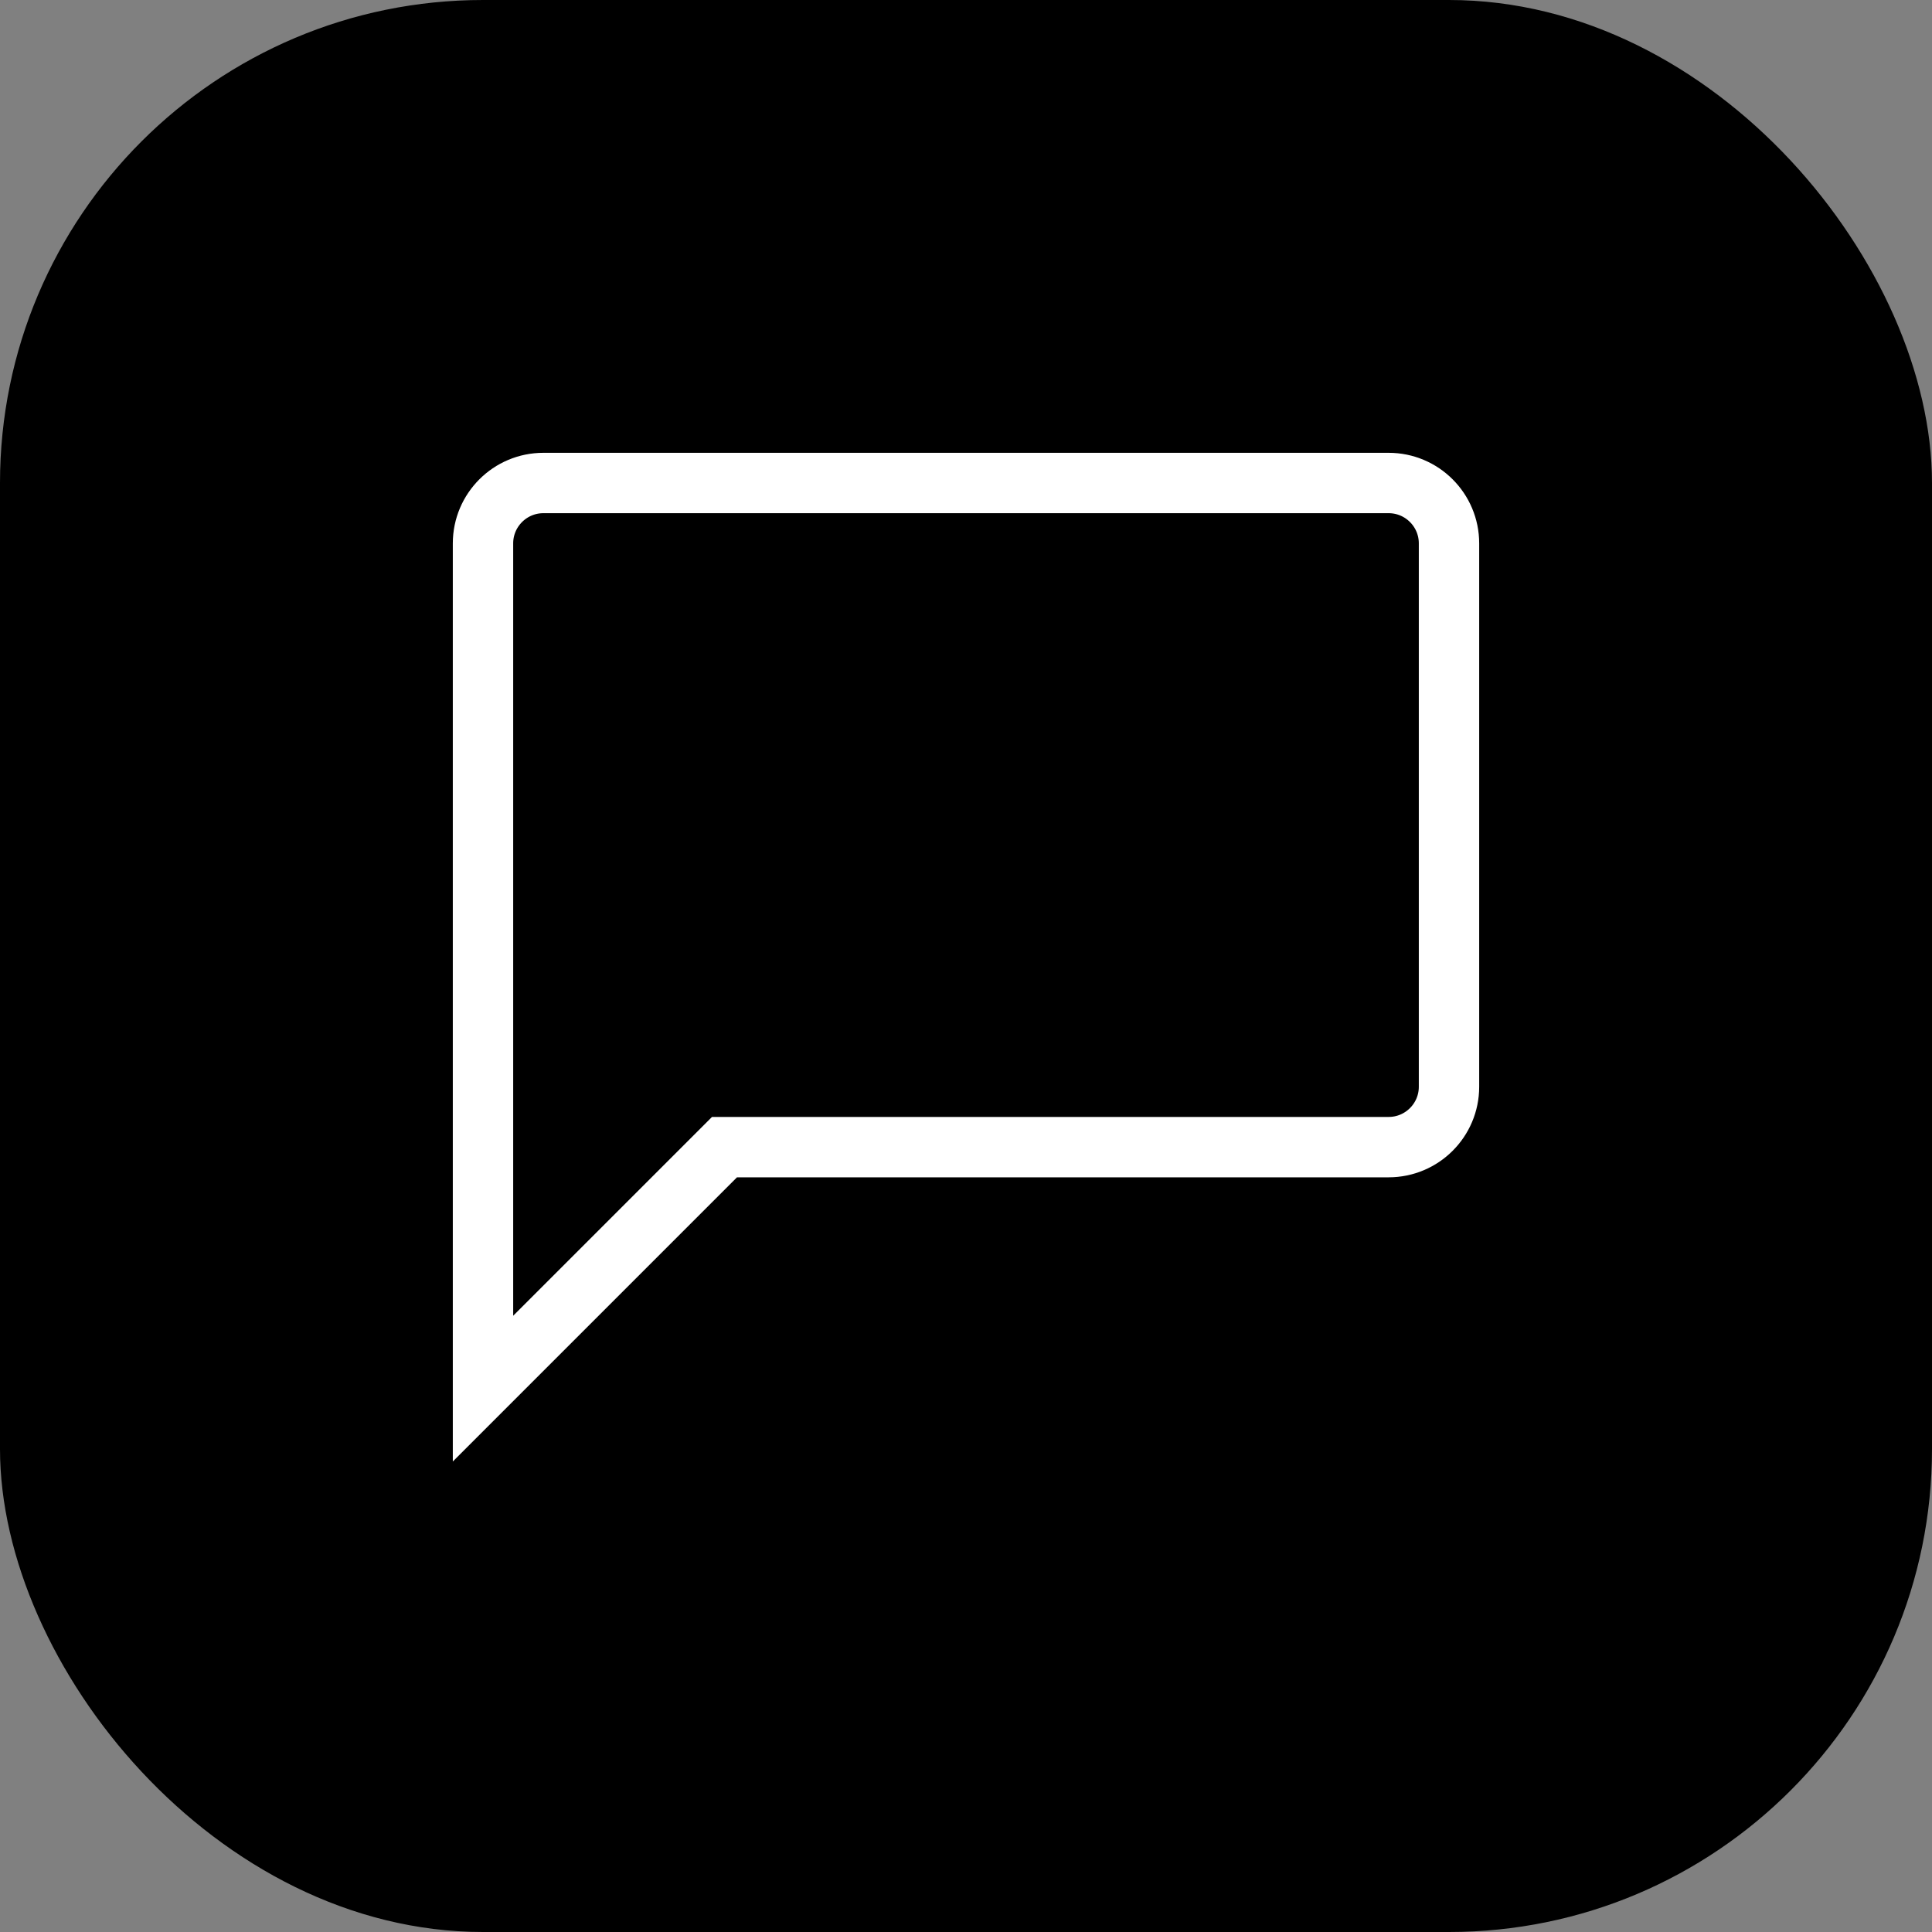 <svg
  xmlns="http://www.w3.org/2000/svg"
  width="32"
  height="32"
  viewBox="0 0 32 32"
  fill="none"
>
  <rect x="0" y="0" width="32" height="32" fill="#808080" stroke="none"/>
  <rect width="32" height="32" rx="8" fill="hsl(221.2 83.2% 53.3%)"/>
  <path
    d="M8 9C8 8.448 8.448 8 9 8H23C23.552 8 24 8.448 24 9V18C24 18.552 23.552 19 23 19H12L8 23V9Z"
    stroke="white"
    strokeWidth="2"
    strokeLinecap="round"
    strokeLinejoin="round"
    fill="none"
  />
</svg>
